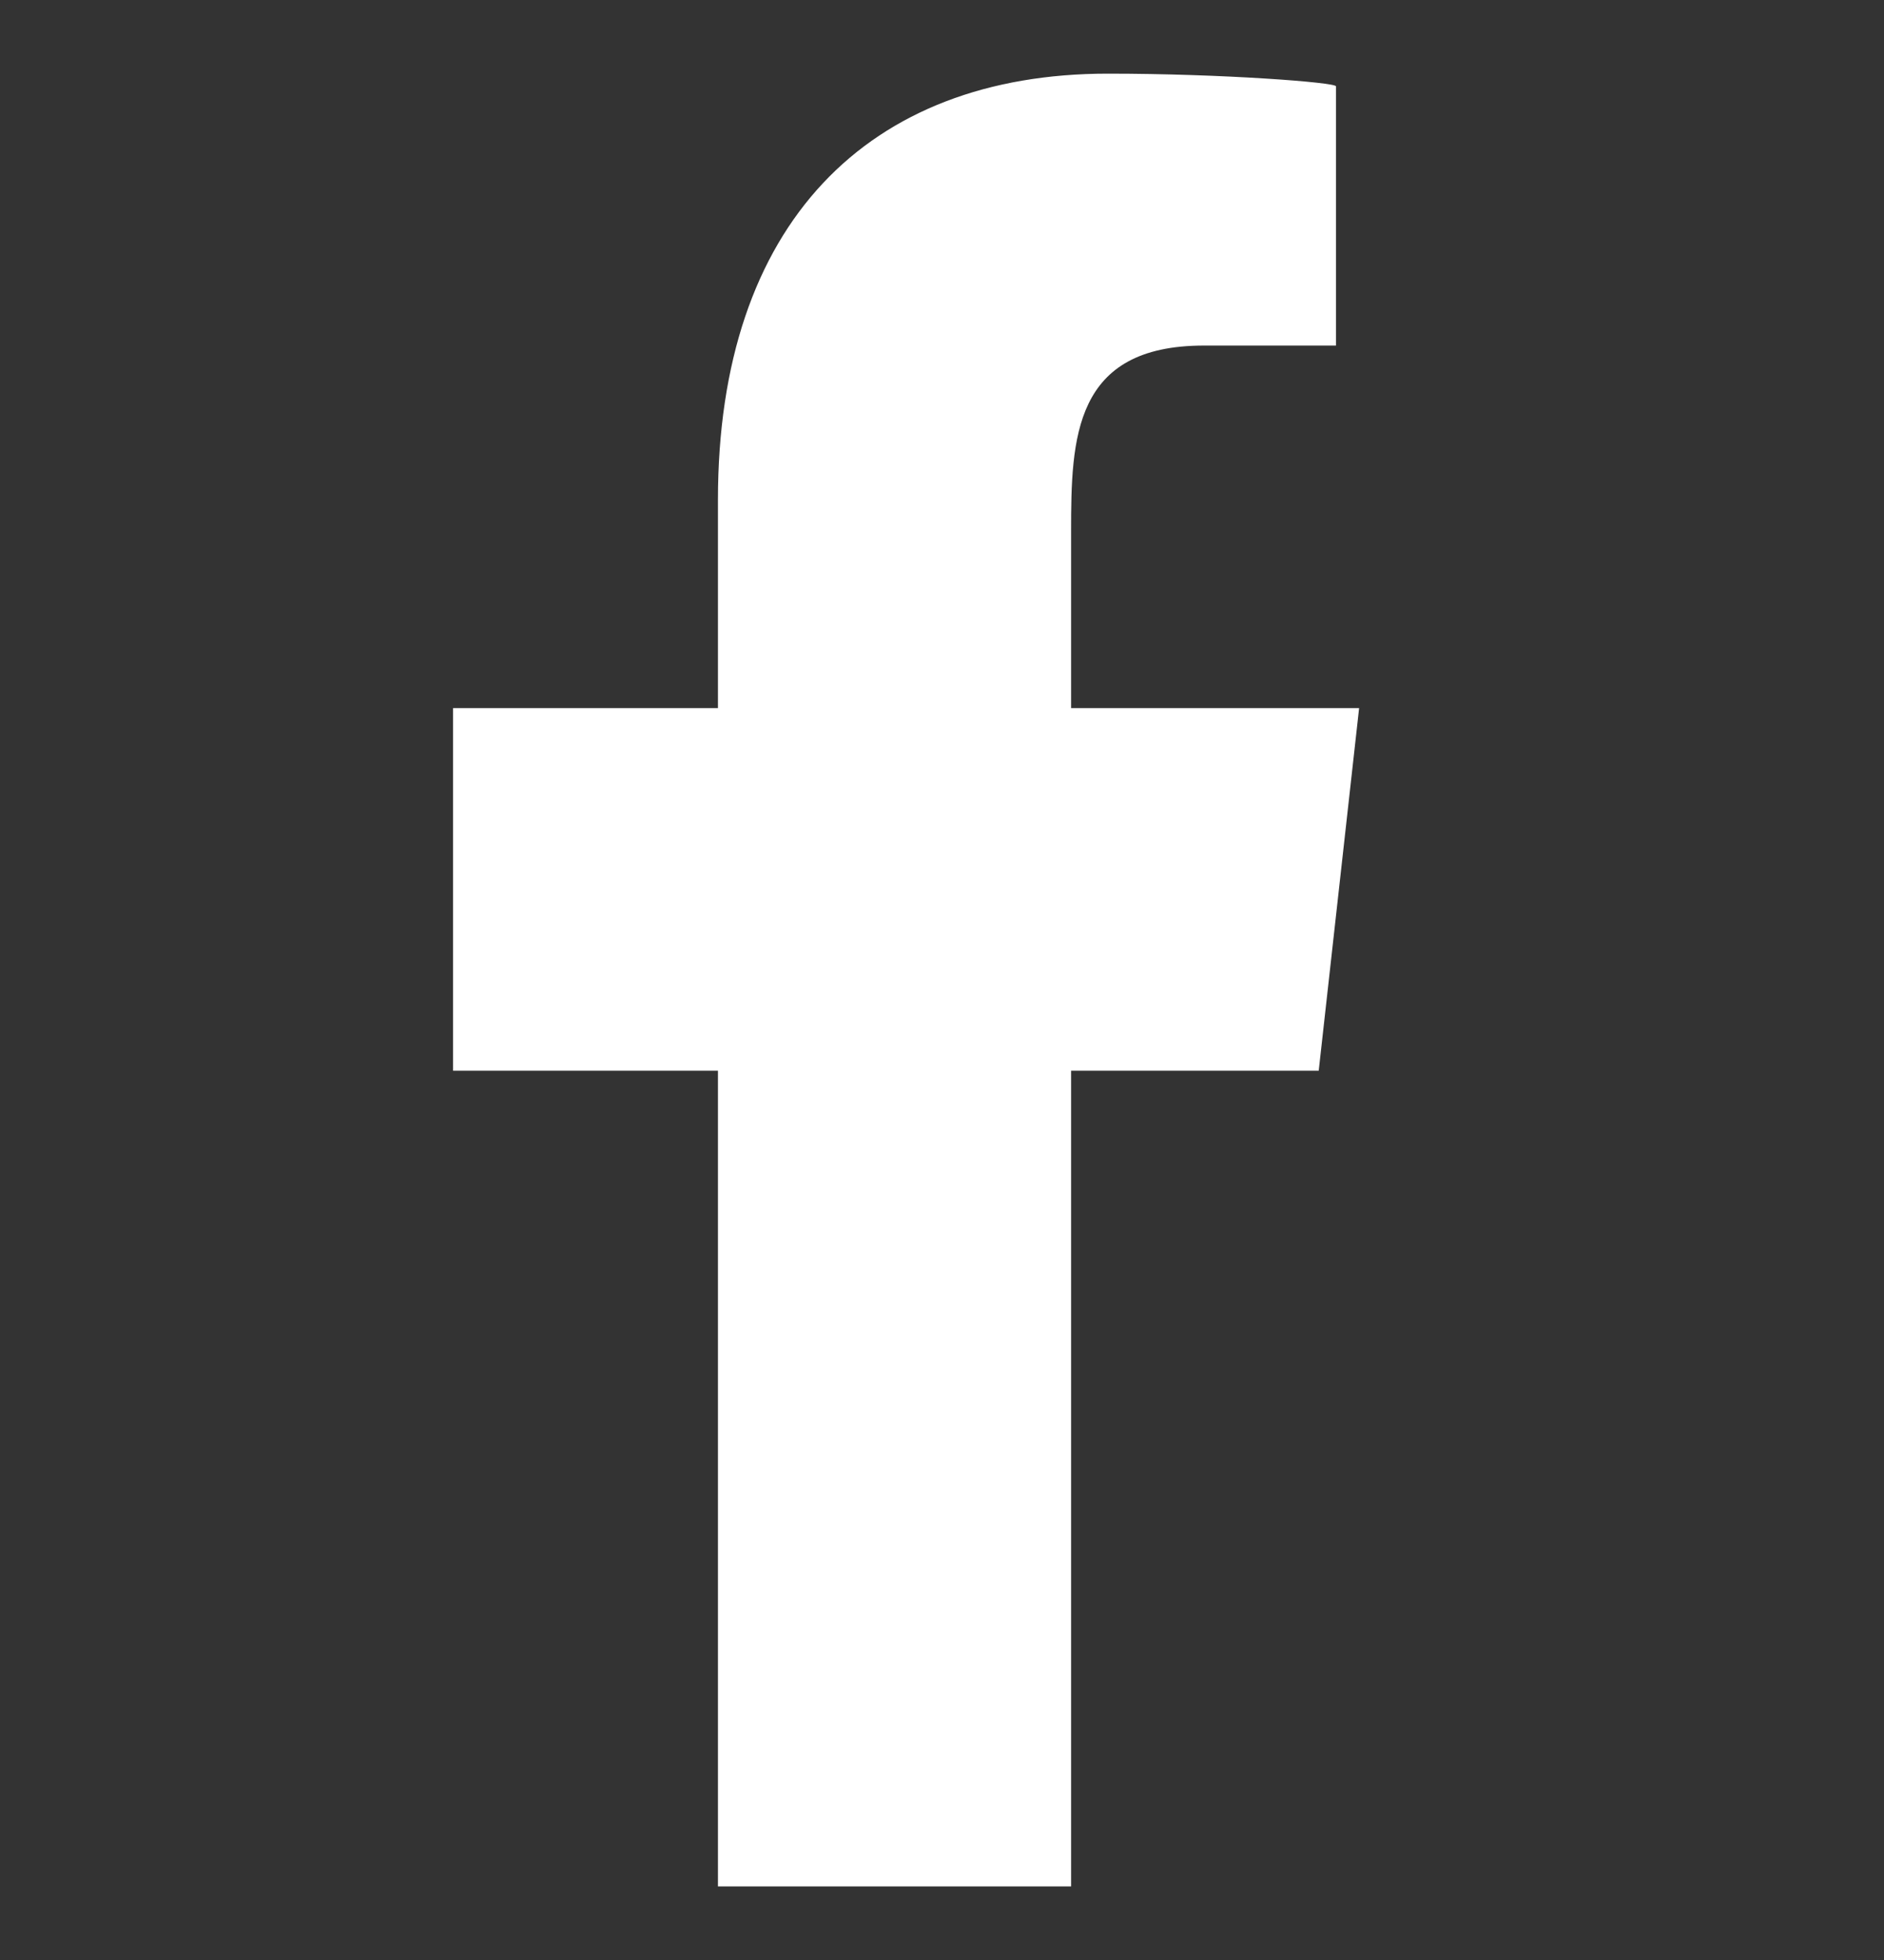 <svg
                  width="25"
                  height="26"
                  viewBox="0 0 25 26"
                  fill="none"
                  xmlns="http://www.w3.org/2000/svg"
                >
                  <rect x="0" y="0" width="25" height="26" fill="#333333" stroke="none"/>
                  <g clip-path="url(#clip0_354_62)">
                    <path
                      fill-rule="evenodd"
                      clip-rule="evenodd"
                      d="M14.213 25.024V14.203H17.499L18.035 9.393H14.213V7.051C14.213 5.812 14.245 4.584 15.976 4.584H17.728V1.145C17.728 1.093 16.223 0.977 14.7 0.977C11.518 0.977 9.527 2.969 9.527 6.628V9.393H6.012V14.203H9.527V25.024H14.213Z"
                      fill="#ffffff"
                    ></path>
                  </g>
                  <defs>
                    <clipPath id="clip0_354_62">
                      <rect
                        width="24.047"
                        height="24.047"
                        fill="white"
                        transform="translate(0 0.977)"
                      ></rect>
                    </clipPath>
                  </defs>
                </svg>
